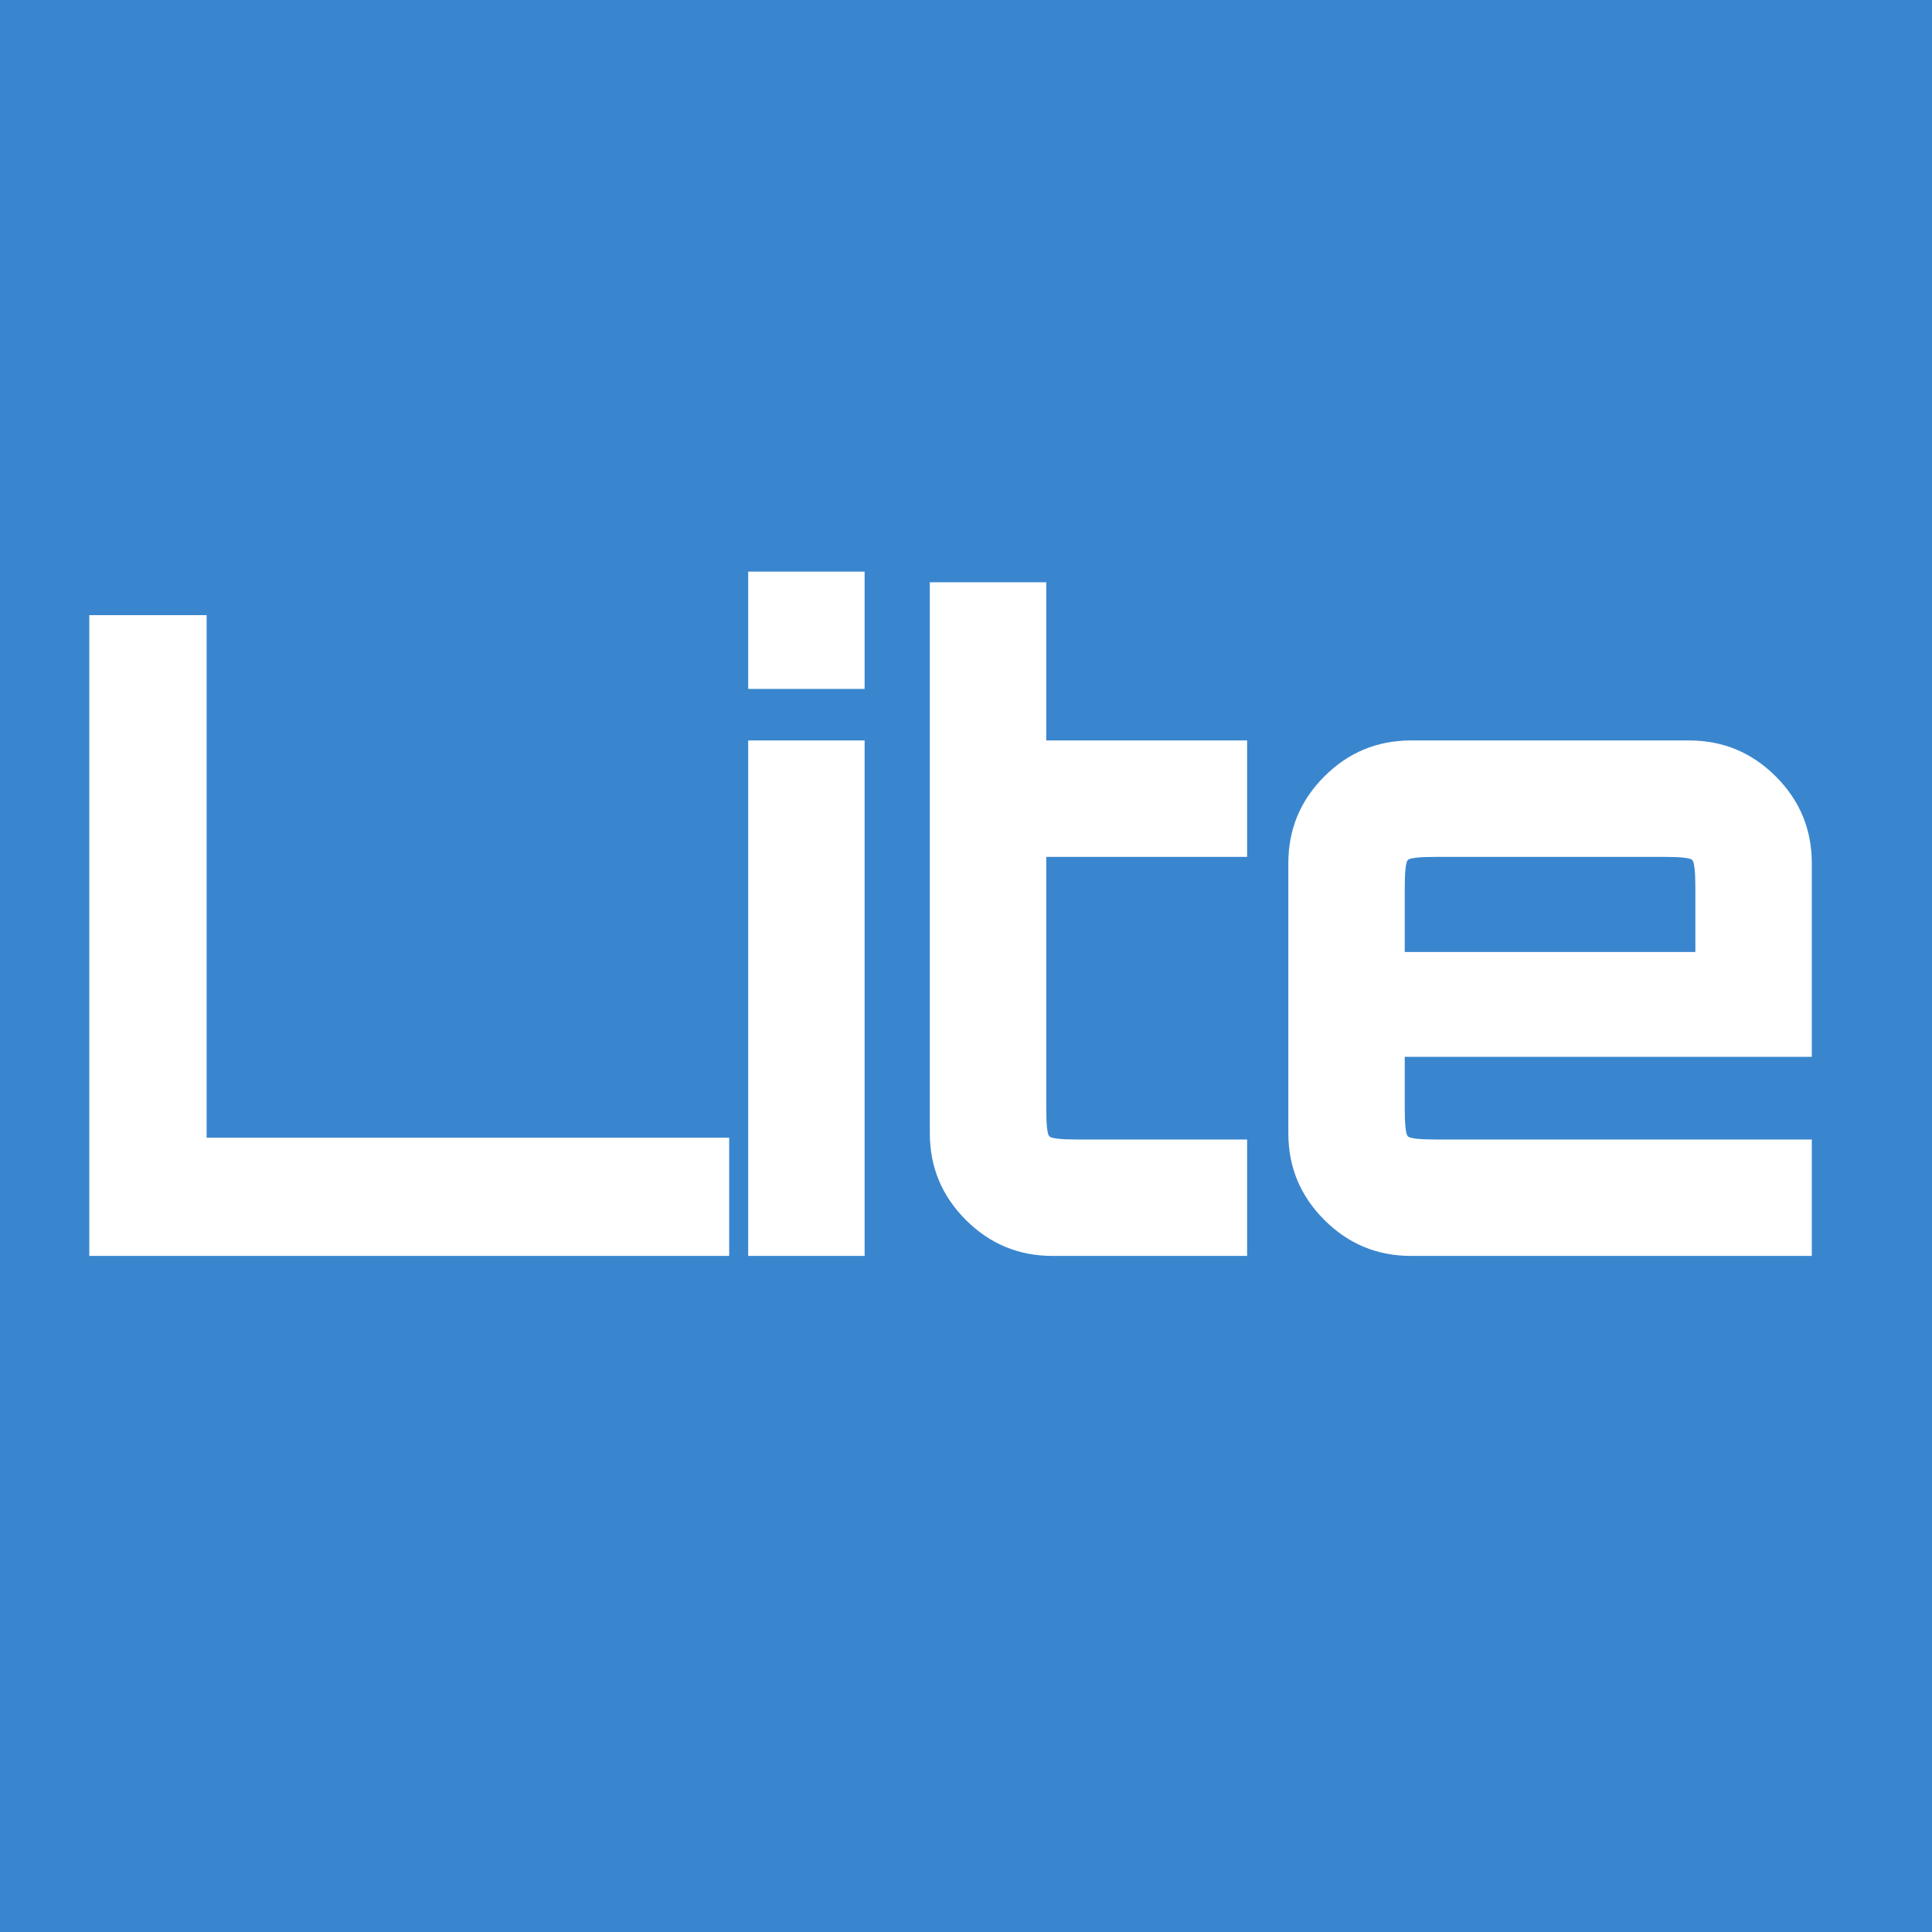 <svg xmlns="http://www.w3.org/2000/svg" xmlns:xlink="http://www.w3.org/1999/xlink" style="isolation:isolate" viewBox="0 0 200 200" width="200pt" height="200pt"><rect x="0" y="0" width="200" height="200" fill="#333333" stroke="none"/><defs><clipPath id="_clipPath_zsqf04BhIqBuplVaI9bPkg4v5uACntJM"><rect width="200" height="200"></rect></clipPath></defs><g clip-path="url(#_clipPath_zsqf04BhIqBuplVaI9bPkg4v5uACntJM)"><rect width="200" height="200" style="fill:rgb(58,134,206)"></rect><path d=" M 75.484 130.012 L 9.244 130.012 L 9.244 63.68 L 21.388 63.68 L 21.388 117.776 L 75.484 117.776 L 75.484 130.012 L 75.484 130.012 Z  M 89.504 130.012 L 77.452 130.012 L 77.452 76.652 L 89.504 76.652 L 89.504 130.012 L 89.504 130.012 Z  M 89.504 71.316 L 77.452 71.316 L 77.452 59.172 L 89.504 59.172 L 89.504 71.316 L 89.504 71.316 Z  M 129.1 130.012 L 108.952 130.012 L 108.952 130.012 Q 103.708 130.012 99.982 126.286 L 99.982 126.286 L 99.982 126.286 Q 96.256 122.56 96.256 117.316 L 96.256 117.316 L 96.256 60.276 L 108.308 60.276 L 108.308 76.652 L 129.1 76.652 L 129.1 88.704 L 108.308 88.704 L 108.308 114.74 L 108.308 114.74 Q 108.308 117.316 108.63 117.638 L 108.63 117.638 L 108.63 117.638 Q 108.952 117.96 111.528 117.96 L 111.528 117.96 L 129.1 117.96 L 129.1 130.012 L 129.1 130.012 Z  M 187.556 130.012 L 146.064 130.012 L 146.064 130.012 Q 140.82 130.012 137.094 126.286 L 137.094 126.286 L 137.094 126.286 Q 133.368 122.56 133.368 117.316 L 133.368 117.316 L 133.368 89.348 L 133.368 89.348 Q 133.368 84.104 137.094 80.378 L 137.094 80.378 L 137.094 80.378 Q 140.82 76.652 146.064 76.652 L 146.064 76.652 L 174.86 76.652 L 174.86 76.652 Q 180.104 76.652 183.83 80.378 L 183.83 80.378 L 183.83 80.378 Q 187.556 84.104 187.556 89.348 L 187.556 89.348 L 187.556 109.404 L 145.42 109.404 L 145.42 114.74 L 145.42 114.74 Q 145.42 117.316 145.742 117.638 L 145.742 117.638 L 145.742 117.638 Q 146.064 117.96 148.64 117.96 L 148.64 117.96 L 187.556 117.96 L 187.556 130.012 L 187.556 130.012 Z  M 145.42 91.924 L 145.42 98.548 L 175.504 98.548 L 175.504 91.924 L 175.504 91.924 Q 175.504 89.348 175.182 89.026 L 175.182 89.026 L 175.182 89.026 Q 174.86 88.704 172.284 88.704 L 172.284 88.704 L 148.64 88.704 L 148.64 88.704 Q 146.064 88.704 145.742 89.026 L 145.742 89.026 L 145.742 89.026 Q 145.42 89.348 145.42 91.924 L 145.42 91.924 L 145.42 91.924 Z " fill="rgb(255,255,255)"></path></g></svg>